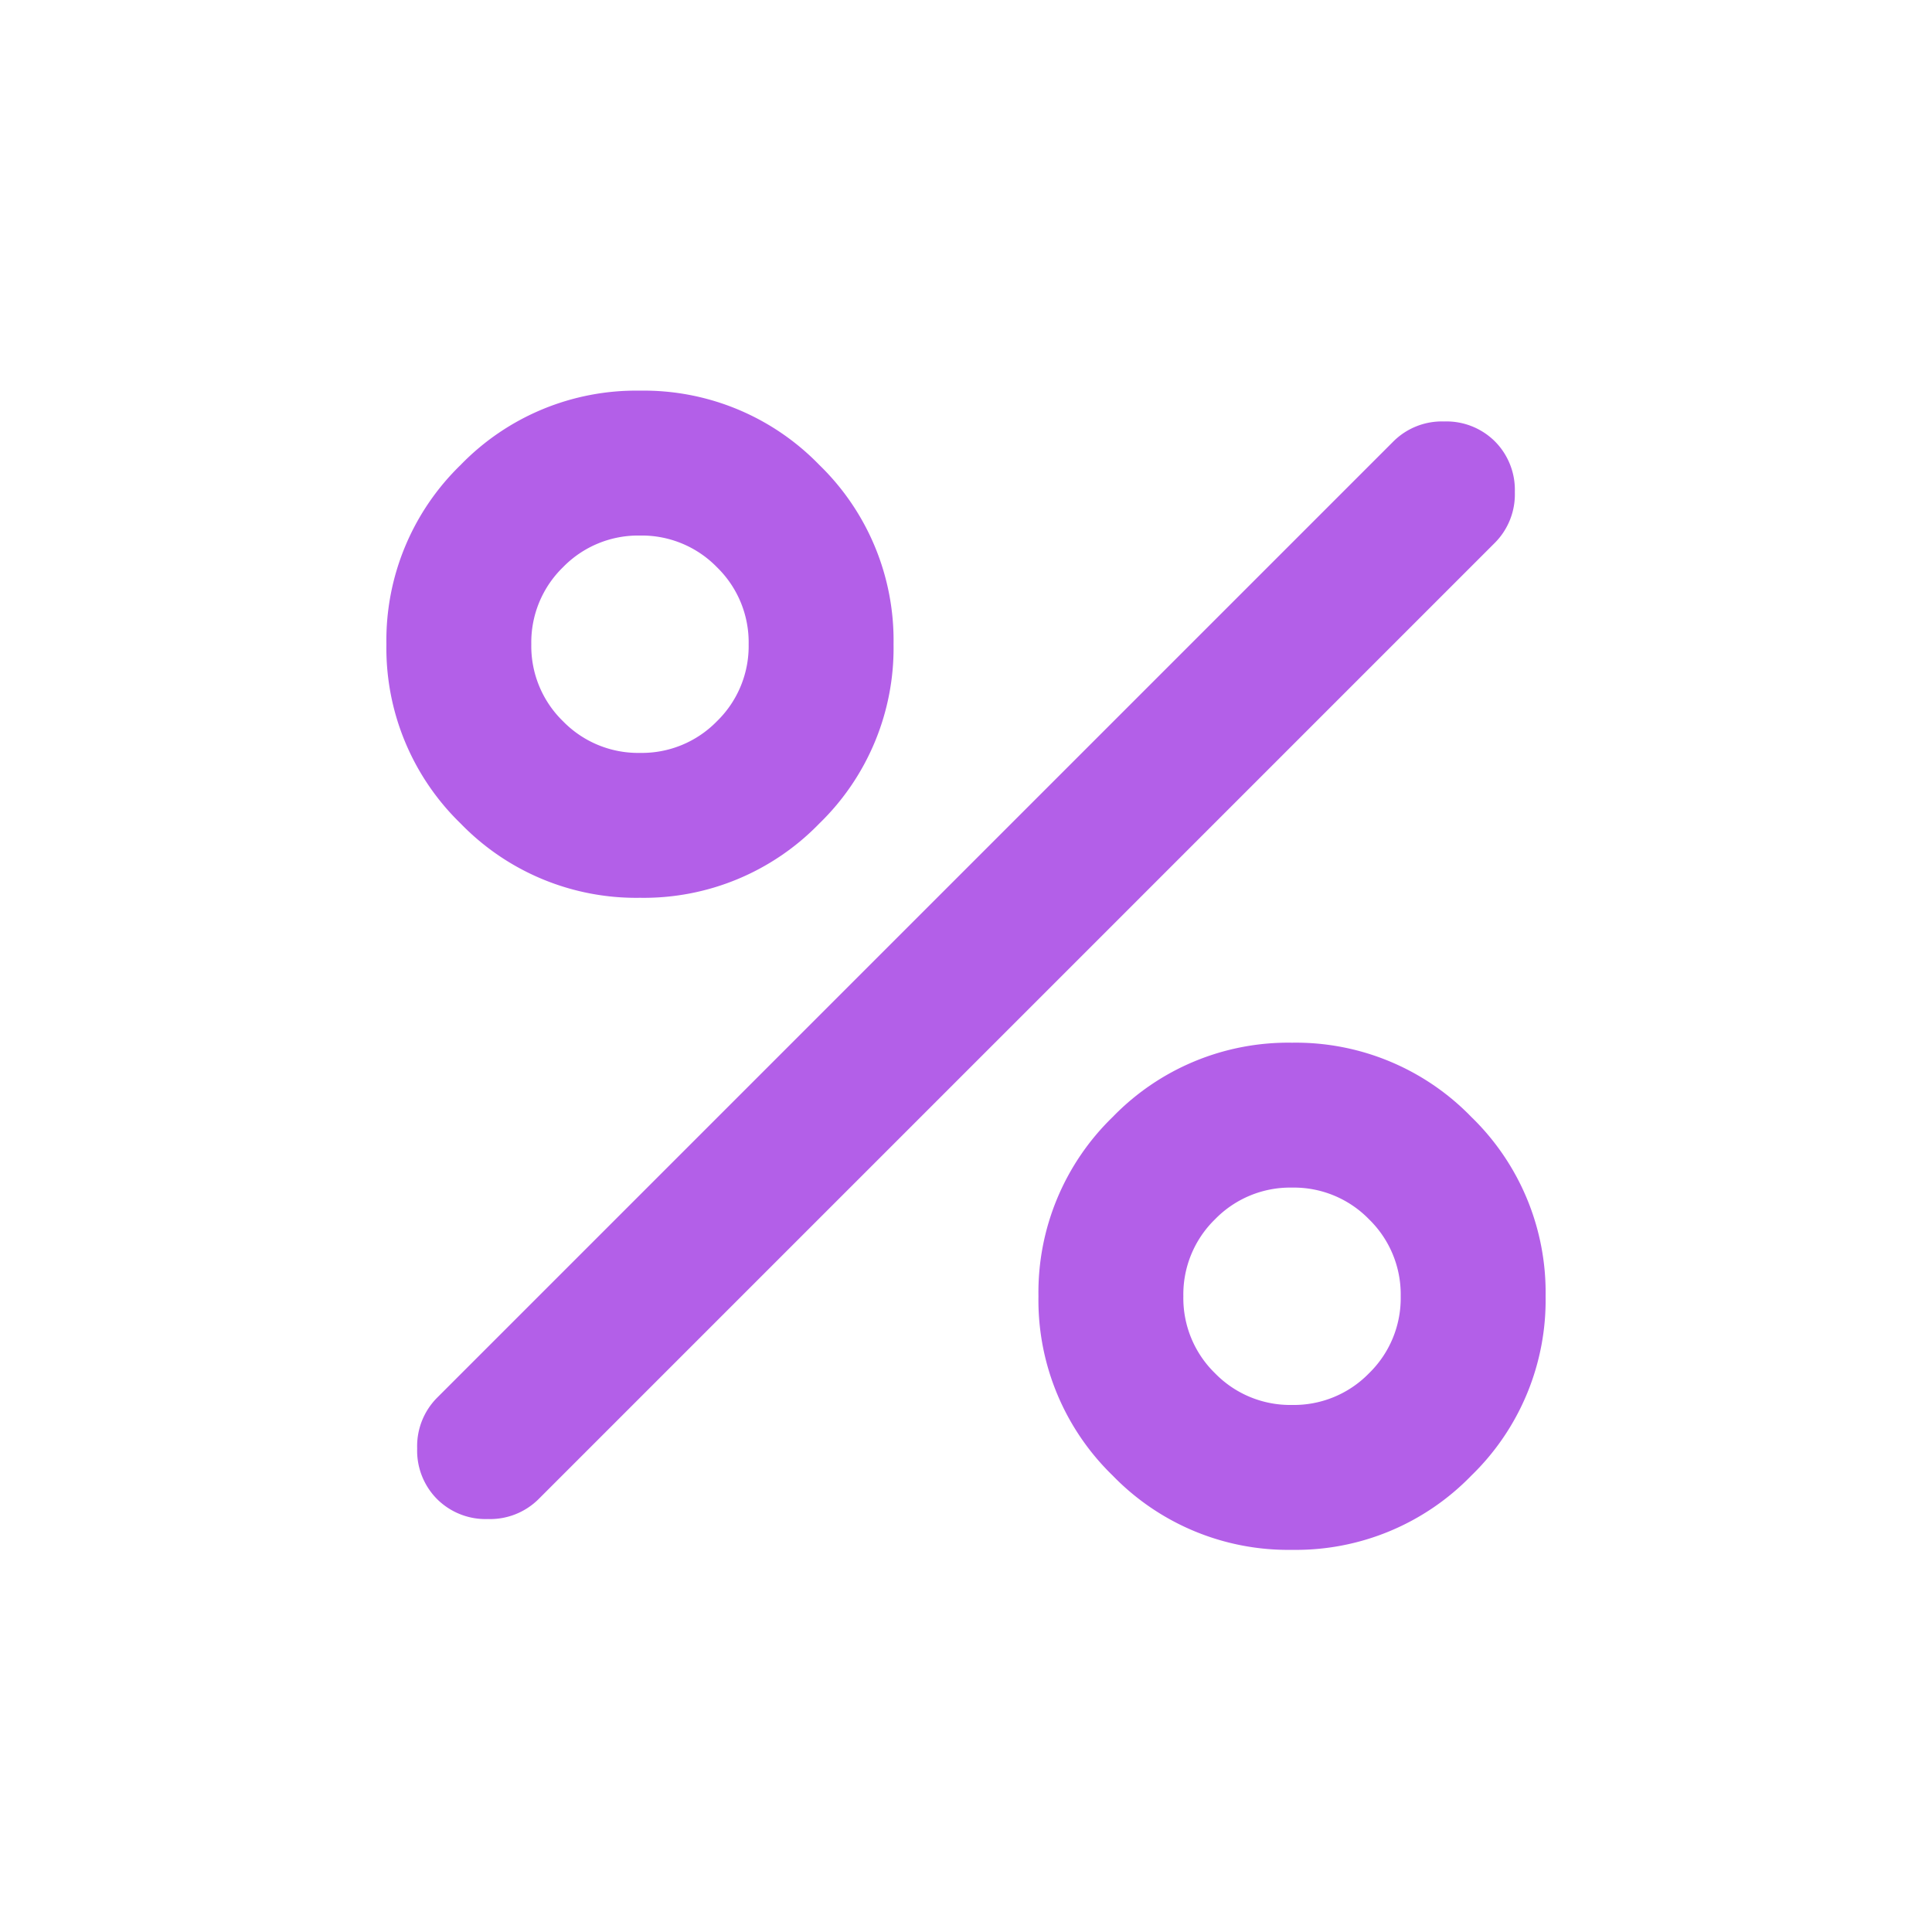 <svg xmlns="http://www.w3.org/2000/svg" width="40" height="40" viewBox="0 0 40 40">
  <g id="Group_46122" data-name="Group 46122" transform="translate(-427)">
    <rect id="Rectangle_7494" data-name="Rectangle 7494" width="40" height="40" transform="translate(427)" fill="none"/>
    <path id="percent_24dp_FILL1_wght400_GRAD0_opsz24" d="M165.25-789.5a5.059,5.059,0,0,1-3.712-1.537A5.059,5.059,0,0,1,160-794.75a5.059,5.059,0,0,1,1.538-3.713A5.059,5.059,0,0,1,165.25-800a5.059,5.059,0,0,1,3.712,1.537,5.059,5.059,0,0,1,1.538,3.713,5.059,5.059,0,0,1-1.538,3.713A5.059,5.059,0,0,1,165.25-789.5Zm0-3a2.17,2.17,0,0,0,1.594-.656,2.17,2.17,0,0,0,.656-1.594,2.17,2.17,0,0,0-.656-1.594A2.17,2.17,0,0,0,165.25-797a2.17,2.17,0,0,0-1.594.656A2.17,2.17,0,0,0,163-794.75a2.17,2.17,0,0,0,.656,1.594A2.17,2.17,0,0,0,165.25-792.5Zm13.5,16.5a5.059,5.059,0,0,1-3.712-1.537,5.059,5.059,0,0,1-1.538-3.713,5.059,5.059,0,0,1,1.538-3.713,5.059,5.059,0,0,1,3.712-1.537,5.059,5.059,0,0,1,3.712,1.537A5.059,5.059,0,0,1,184-781.25a5.059,5.059,0,0,1-1.538,3.713A5.059,5.059,0,0,1,178.75-776Zm0-3a2.17,2.17,0,0,0,1.594-.656A2.17,2.17,0,0,0,181-781.25a2.17,2.17,0,0,0-.656-1.594,2.17,2.17,0,0,0-1.594-.656,2.17,2.17,0,0,0-1.594.656,2.17,2.17,0,0,0-.656,1.594,2.17,2.17,0,0,0,.656,1.594A2.17,2.17,0,0,0,178.75-779Zm-17.7,1.95a1.422,1.422,0,0,1-.413-1.05,1.422,1.422,0,0,1,.413-1.05l19.8-19.8a1.422,1.422,0,0,1,1.05-.412,1.422,1.422,0,0,1,1.05.412,1.422,1.422,0,0,1,.413,1.05,1.422,1.422,0,0,1-.413,1.05l-19.8,19.8a1.422,1.422,0,0,1-1.05.412A1.422,1.422,0,0,1,161.05-777.05Z" transform="translate(275 808.088)" fill="#b35fe8"/>
  </g>
</svg>
